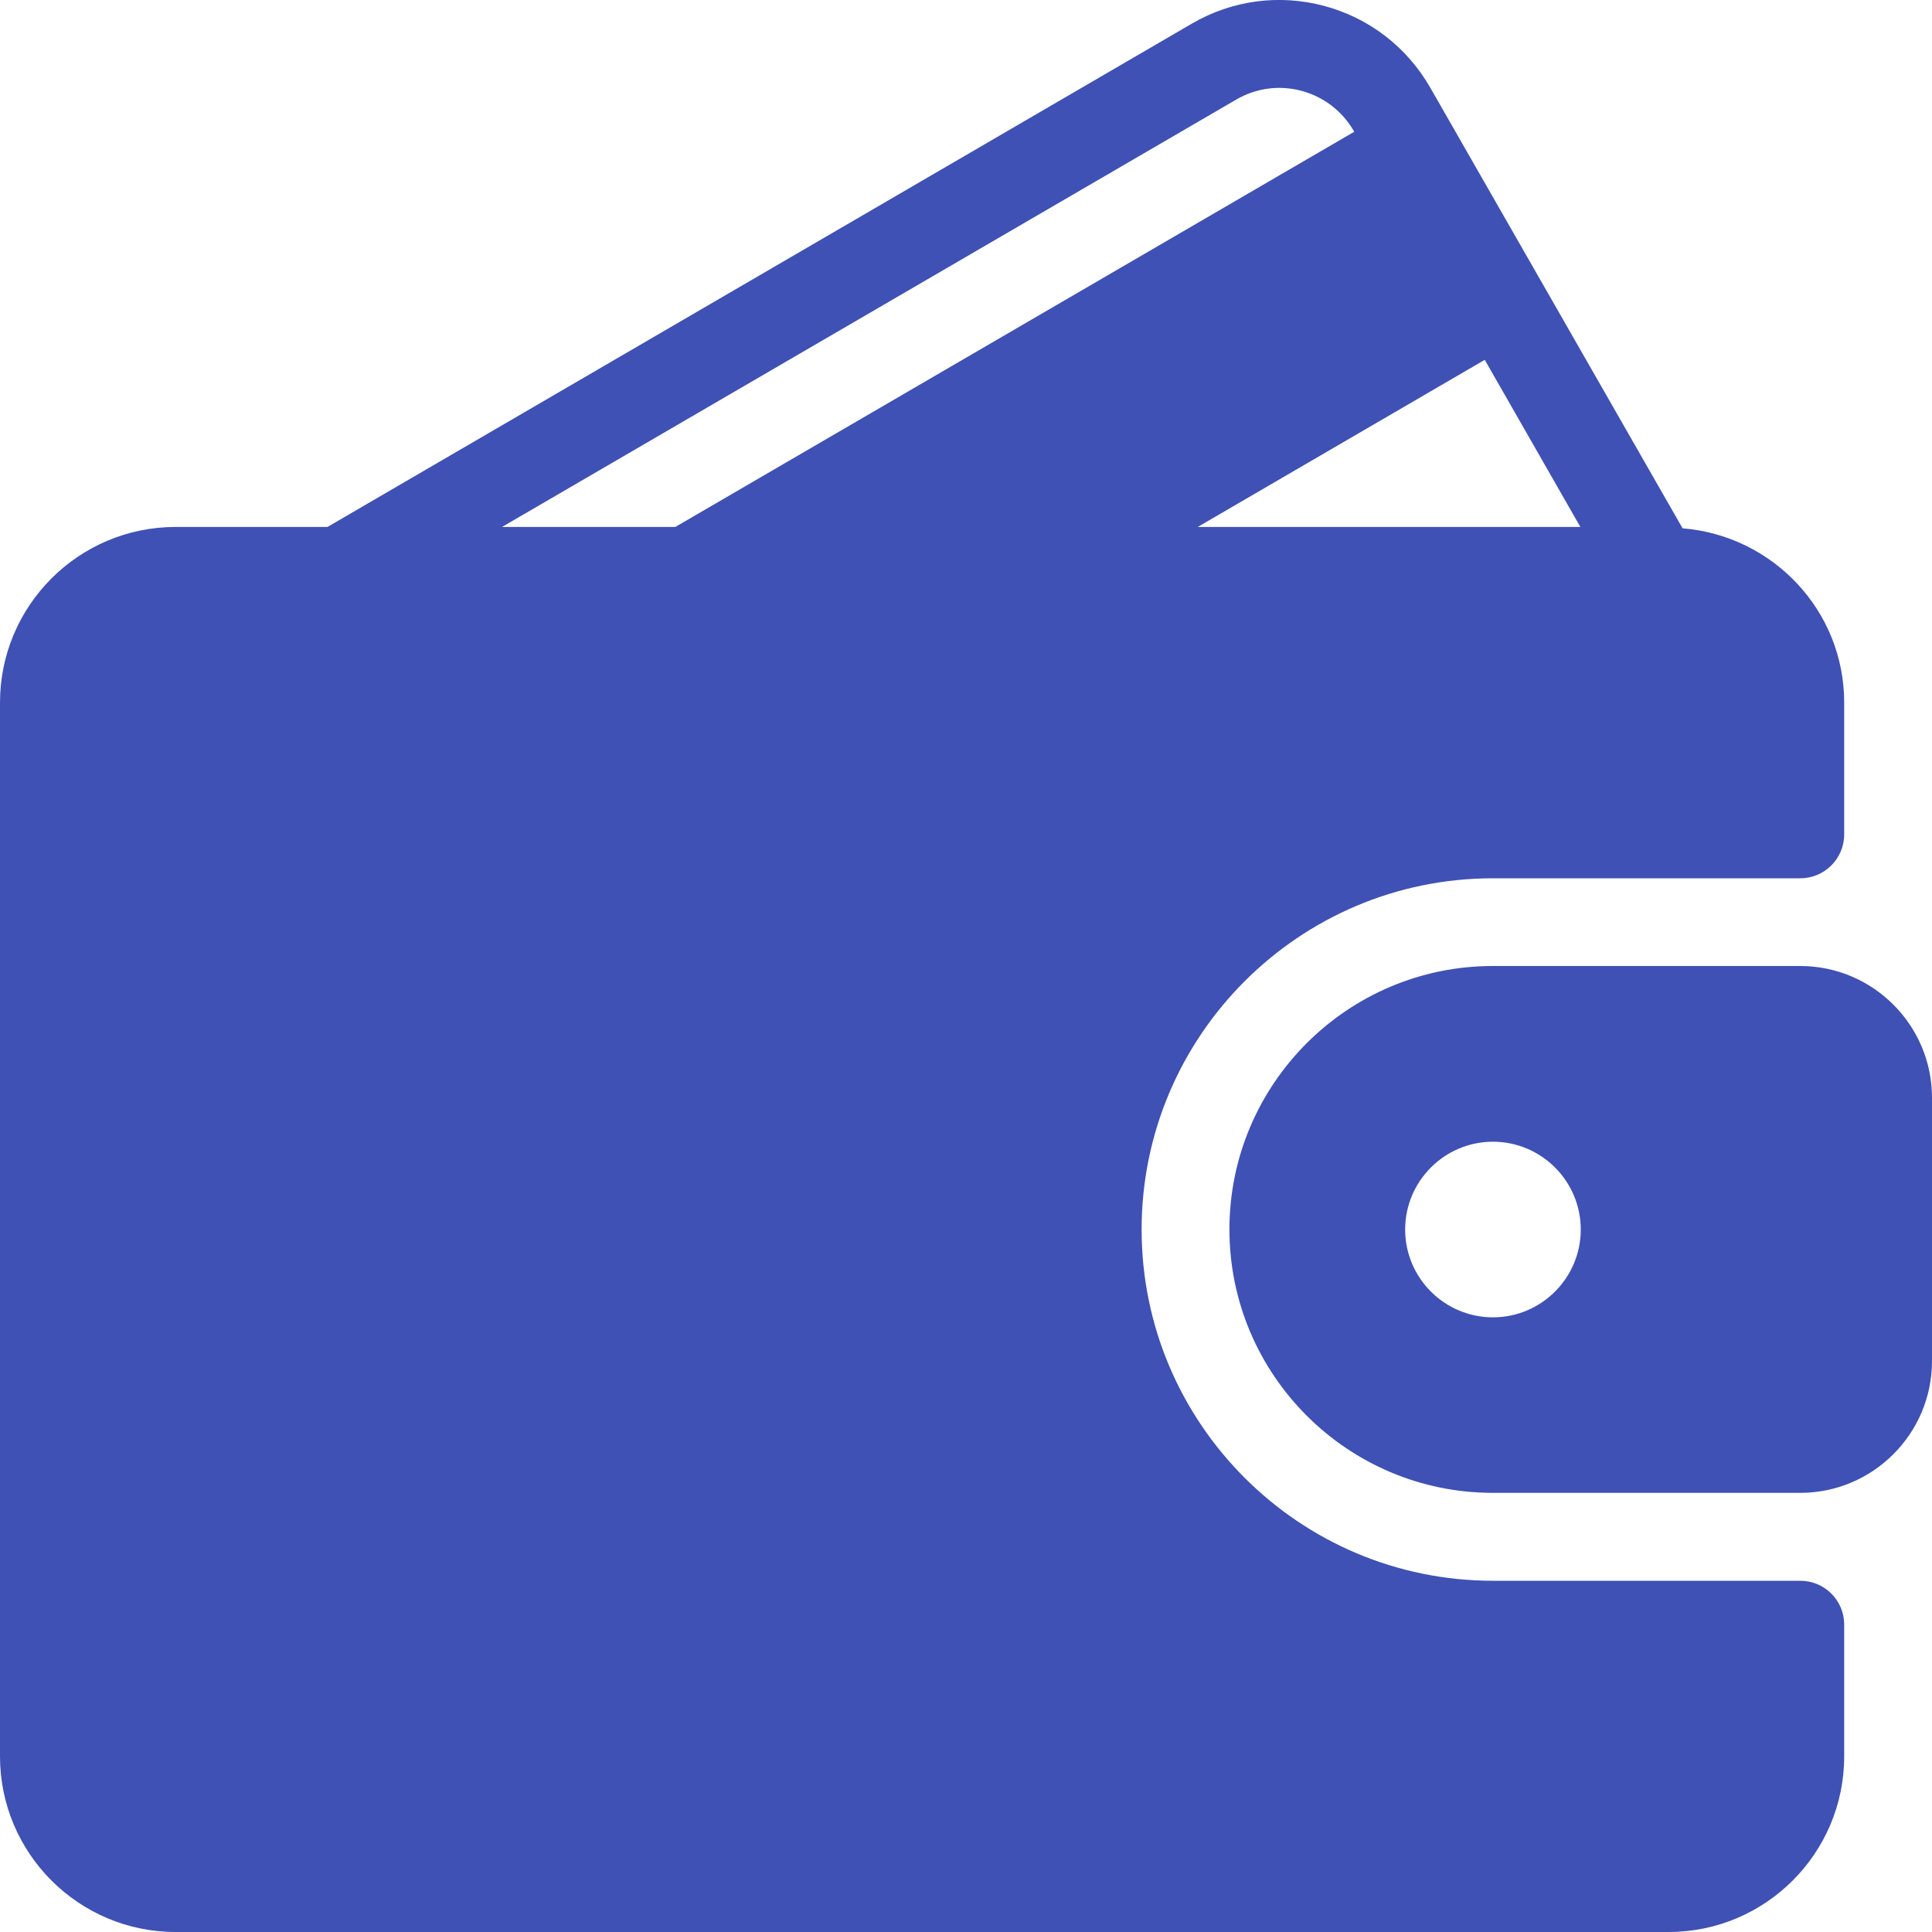 <?xml version="1.0" encoding="utf-8"?>
<!-- Generator: Adobe Illustrator 17.0.0, SVG Export Plug-In . SVG Version: 6.00 Build 0)  -->
<!DOCTYPE svg PUBLIC "-//W3C//DTD SVG 1.1//EN" "http://www.w3.org/Graphics/SVG/1.1/DTD/svg11.dtd">
<svg version="1.1" id="Layer_1" xmlns="http://www.w3.org/2000/svg" xmlns:xlink="http://www.w3.org/1999/xlink" x="0px" y="0px"
	 width="20px" height="20px" viewBox="0 0 20 20" enable-background="new 0 0 20 20" xml:space="preserve">
<g>
	<path fill="#3F51B5" d="M18.636,16.364h-3.182c-2.005,0-3.636-1.631-3.636-3.636s1.631-3.636,3.636-3.636h3.182
		c0.251,0,0.455-0.203,0.455-0.455V7.273c0-0.953-0.739-1.728-1.673-1.804l-2.611-4.56c-0.242-0.422-0.633-0.723-1.1-0.848
		c-0.465-0.124-0.952-0.059-1.368,0.183L3.39,5.455H1.818C0.815,5.455,0,6.27,0,7.273v10.909C0,19.185,0.815,20,1.818,20h15.455
		c1.003,0,1.818-0.815,1.818-1.818v-1.364C19.091,16.567,18.888,16.364,18.636,16.364z M12.399,5.455l2.971-1.73l0.99,1.73H12.399z
		 M12.797,1.031c0.206-0.12,0.446-0.152,0.675-0.091c0.232,0.062,0.426,0.212,0.546,0.422l0.001,0.002L6.991,5.455H5.197
		L12.797,1.031z"/>
	<path fill="#3F51B5" d="M18.636,10h-3.182c-1.504,0-2.727,1.223-2.727,2.727s1.223,2.727,2.727,2.727h3.182
		c0.752,0,1.364-0.612,1.364-1.364v-2.727C20,10.612,19.388,10,18.636,10z M15.455,13.637c-0.501,0-0.909-0.408-0.909-0.909
		s0.408-0.909,0.909-0.909s0.909,0.408,0.909,0.909S15.956,13.637,15.455,13.637z"/>
</g>
<g>
</g>
<g>
</g>
<g>
</g>
<g>
</g>
<g>
</g>
<g>
</g>
</svg>
